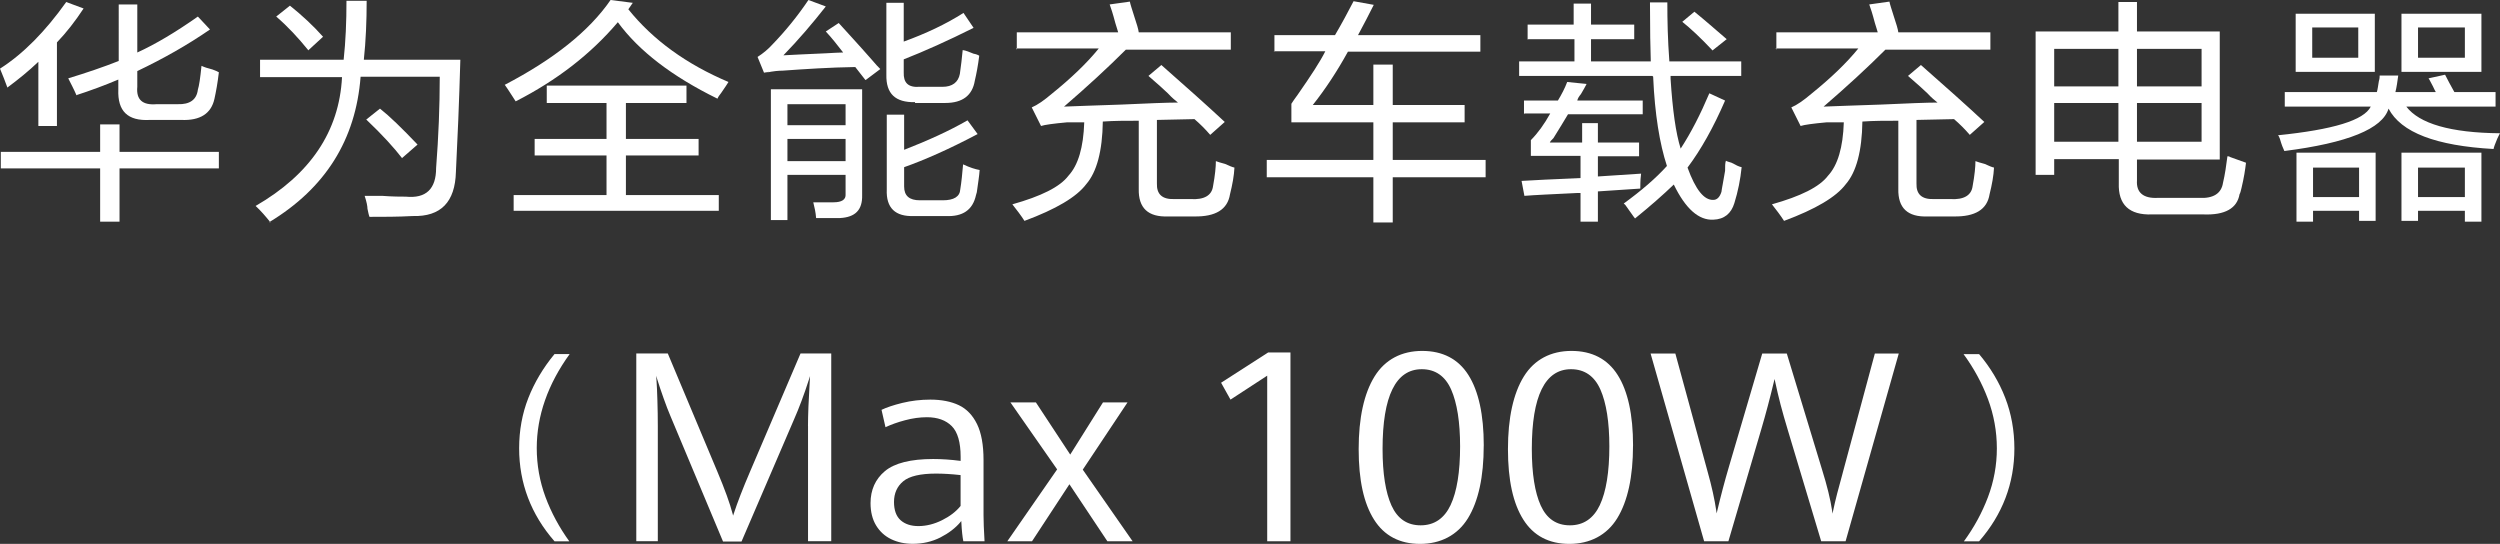 <?xml version="1.0" encoding="UTF-8"?>
<svg id="_图层_2" data-name="图层_2" xmlns="http://www.w3.org/2000/svg" viewBox="0 0 619.1 134.69">
  <rect x="0" y="0" width="619.1" height="134.69" fill="#333333" stroke="none"/>
  <defs>
    <style>
      .cls-1 {
        fill: #fff;
      }
    </style>
  </defs>
  <g id="_图层_1-2" data-name="图层_1">
    <g>
      <g id="_图层_2-2" data-name="_图层_2">
        <g id="_图层_1-2">
          <g>
            <path class="cls-1" d="M1.8,21.6c-.5-1.4-1.1-2.9-1.8-4.6C5.8,13.3,11.2,7.8,16.4.5l4.3,1.6c-2.1,3.2-4.3,6-6.6,8.4v20.7h-4.6v-15.9c-2.4,2.3-5,4.4-7.7,6.4v-.1ZM.2,41.7v-4.1h24.6v-6.8h4.8v6.8h24.6v4.1h-24.6v13.2h-4.8v-13.2H.2ZM18.9,23.5c-.6-1.4-1.3-2.7-2-4.1,4.6-1.4,8.7-2.8,12.5-4.3V1.1h4.6v11.9c4.6-2.1,9.6-5.1,15-8.9l3,3.2c-5.5,3.8-11.5,7.2-18,10.3v3.9c-.3,3.2,1.3,4.6,4.8,4.3h5.2c3,.1,4.7-1.1,5-3.6.3-.9.6-2.9.9-5.9.6.3,1.5.6,2.7.9.8.3,1.3.5,1.6.7-.3,2.6-.7,4.8-1.1,6.6-.8,3.6-3.5,5.4-8.2,5.2h-7.8c-5.5.3-8-2.2-7.8-7.5v-2.5c-3.3,1.4-6.8,2.7-10.5,3.9h0l.1-.1Z"/>
            <path class="cls-1" d="M67,55.1c-1.2-1.5-2.4-2.9-3.7-4.1,13.5-7.8,20.7-18.4,21.4-31.9h-20.3v-4.3h20.7c.5-4.6.7-9.4.7-14.6h5c0,5-.2,9.9-.7,14.6h23.9c-.3,10.6-.7,19.9-1.1,27.8-.2,7.4-3.7,11.1-10.7,10.9-3.7.2-7.2.2-10.7.2-.2-.5-.3-1.1-.5-2,0-.6-.2-1.7-.7-3.2h4.3c2.7.2,4.7.2,5.9.2,5,.5,7.5-1.9,7.5-7.1.6-7.8.9-15.3.9-22.6h-19.6c-1.2,15.6-8.7,27.6-22.6,36h0l.3.1ZM76.4,12.5c-2.6-3.2-5.2-6-8-8.4l3.4-2.7c3,2.4,5.8,5,8.2,7.7l-3.7,3.4h.1ZM99.6,39.2c-2-2.6-4.9-5.8-8.9-9.6l3.4-2.7c2.3,1.8,5.4,4.8,9.3,8.9l-3.9,3.4h.1Z"/>
            <path class="cls-1" d="M177.6,24.4c-11.2-5.5-19.4-11.8-24.6-18.9-6.7,7.9-15.1,14.4-25.3,19.6-.2-.3-.5-.8-.9-1.4-.9-1.4-1.5-2.3-1.8-2.7,12.1-6.3,20.9-13.3,26.2-21l5.5.7-1.1,1.6c6.1,7.6,14.4,13.6,24.8,18-.3.5-.9,1.4-1.8,2.7-.5.6-.8,1.1-.9,1.4h-.1ZM135.4,25.5v-4.3h34.6v4.3h-15v8.9h18v4.1h-18v9.8h23v3.9h-50.8v-3.9h23v-9.8h-17.8v-4.1h17.8v-8.9s-14.8,0-14.8,0Z"/>
            <path class="cls-1" d="M214.3,19.8l-2.5-3.2c-6.4.1-12.4.5-18,.9-.9,0-2.3.1-4.1.5,1.2-.3,1.1-.3-.5,0l-1.6-3.9c1.4-.9,2.6-1.9,3.6-3,3.3-3.4,6.3-7.1,9-11.1l4.3,1.6c-3.3,4.2-6.8,8.3-10.5,12.1,2.1-.1,5.6-.3,10.5-.5,2-.1,3.4-.2,4.3-.2-1.4-1.8-2.8-3.6-4.3-5.2l3.2-2.1c1.8,2,4.6,5,8.2,9.1.9,1.1,1.6,1.8,2.1,2.3l-3.6,2.7h-.1ZM190.9,54.5V22.1h22.6v26.2c.1,3.7-1.7,5.5-5.5,5.7h-5.9c-.1-1.4-.4-2.7-.7-3.9h5c2.1,0,3.1-.7,3-2v-4.8h-14.4v11.2h-4.1ZM195,25.8v5.2h14.4v-5.2h-14.4ZM195,34.4v5.5h14.4v-5.5h-14.4ZM226.4,53.5c-4.7.2-7-2-6.8-6.6v-18.5h4.3v8.7c5.9-2.3,11.2-4.7,15.7-7.3l2.5,3.4c-7,3.7-13.1,6.4-18.2,8.2v4.8c0,2.3,1.3,3.4,3.9,3.4h5.7c2.7,0,4.2-.9,4.3-2.7.3-1.8.5-3.9.7-6.2,1.7.8,3,1.2,4.1,1.4-.1,1.5-.4,3.3-.7,5.5l-.2.7c-.8,3.7-3.3,5.4-7.5,5.2h-7.8ZM226.6,25.3c-4.9.1-7.2-2.1-7.1-6.8V.7h4.3v9.6c5.5-2,10.4-4.3,14.8-7.1l2.5,3.7c-6.4,3.2-12.2,5.8-17.3,7.8v3.2c-.1,2.6,1.1,3.8,3.9,3.6h5.7c2.4,0,3.9-1.1,4.3-3.2.3-2,.5-3.9.7-5.9.8.1,1.7.5,2.7.9.6.1,1.1.3,1.4.5-.3,2.4-.7,4.5-1.1,6.2-.6,3.6-3,5.5-7.3,5.5h-7.5v-.2Z"/>
            <path class="cls-1" d="M251.8,12.3v-4.3h25.1c-.1-.5-.4-1.2-.7-2.3-.6-2.3-1.1-3.8-1.4-4.6l5-.7c.1.6.5,1.8,1.1,3.7.6,1.8,1,3.1,1.1,3.9h22.8v4.3h-26c-4.4,4.4-9.5,9.1-15.3,14.1,2.9-.1,7.6-.3,14.1-.5,6.7-.3,11.4-.5,14.1-.5-.6-.5-1.5-1.2-2.5-2.3-.8-.8-2.4-2.2-4.8-4.3l3.2-2.7c5.9,5.2,11.2,9.9,15.7,14.1l-3.6,3.2c-1.2-1.4-2.5-2.7-3.9-3.9l-9.3.2v15.7c-.1,2.7,1.3,4,4.3,3.9h4.1c3.3.2,5.2-.9,5.5-3.2.5-2.7.7-4.8.7-6.2.5.2,1.2.4,2.3.7,1.1.5,1.8.8,2.3.9-.1,2-.5,4.2-1.1,6.6-.6,3.8-3.6,5.6-8.9,5.5h-6.4c-5,.2-7.4-2.1-7.3-6.8v-16.9c-3.2,0-6.1,0-8.9.2-.1,7.3-1.5,12.5-4.1,15.5-2.4,3.2-7.5,6.2-15.3,9.1-.9-1.4-1.9-2.7-3-4.1,7.1-2,11.8-4.3,13.9-7.1,2.4-2.6,3.7-7,3.9-13.2h-4.3c-3.3.3-5.5.6-6.4.9l-2.3-4.6c1.4-.6,3-1.7,5-3.4,4.7-3.8,8.6-7.5,11.6-11.2h-20.5l.2.3Z"/>
            <path class="cls-1" d="M315.6,12.8v-4.1h15c1.7-2.9,3.2-5.7,4.6-8.4l5,.9c-1.2,2.4-2.5,4.9-3.9,7.5h30.3v4.1h-32.8c-2.7,4.9-5.6,9.3-8.7,13.2h15v-10h4.8v10h17.8v4.3h-17.8v9.3h23v4.3h-23v11.2h-4.8v-11.2h-26.4v-4.3h26.4v-9.3h-20.3v-4.6c.3-.5.8-1.2,1.6-2.3,3.2-4.6,5.5-8.1,6.8-10.7h-12.8l.2.1Z"/>
            <path class="cls-1" d="M378.3,9.8v-3.7h11.4V.9h4.3v5.2h10.7v3.6h-10.7v5.5h14.8c-.1-3-.2-7.9-.2-14.6h4.3c0,4.4.1,9.3.5,14.6h17.8v3.6h-17.5v.7c.5,7.8,1.3,13.5,2.5,17.3,2.6-4,4.9-8.5,7.1-13.7l3.9,1.8c-2.9,6.7-6,12.2-9.3,16.6,2,5.5,4.1,8.1,6.4,8,.9,0,1.6-.7,2-2,.1-.9.5-2.7.9-5.2,0-1.1,0-1.9.2-2.5.3.2.8.3,1.4.5,1.1.6,1.9,1,2.5,1.1-.3,3-.9,6-1.8,8.9-.8,2.6-2.5,4-5.2,4.1-3.6.2-6.9-2.7-9.8-8.7-2.7,2.6-5.9,5.4-9.6,8.4-.5-.6-1.2-1.7-2.3-3.2-.1-.2-.3-.3-.5-.5,4.4-3.2,8-6.3,10.7-9.3-1.8-5.5-3-12.8-3.4-21.9v-.2l-.2-.2h-33v-3.6h13.7v-5.5h-11.4l-.2.1ZM377.4,28.3v-3.4h8.4c.9-1.5,1.7-3,2.3-4.6l4.8.5c-.3.6-.8,1.5-1.4,2.5-.5.6-.8,1.1-.9,1.6h16.2v3.4h-18.5c-.9,1.5-2.1,3.5-3.6,5.9-.5.5-.8.8-.9,1.1h8v-4.8h3.9v4.8h10.2v3.4h-10.2v5l10.7-.7c-.1.6-.2,1.8-.2,3.7l-10.5.7v7.5h-4.3v-7.1h-.9c-6.2.3-10.6.5-13,.7l-.7-3.7c2.9-.2,7.8-.4,14.6-.7v-5.5h-12.3v-3.9c1.7-1.7,3.3-3.9,4.8-6.6h-6.4l-.1.2ZM424.1,12.5c-3-3.2-5.5-5.5-7.5-7.1l3-2.5c2.6,2.1,5.2,4.4,8,6.8l-3.4,2.7-.1.1Z"/>
            <path class="cls-1" d="M439.9,12.3v-4.3h25.1c-.1-.5-.4-1.2-.7-2.3-.6-2.3-1.1-3.8-1.4-4.6l5-.7c.1.6.5,1.8,1.1,3.7.6,1.8,1,3.1,1.1,3.9h22.8v4.3h-26c-4.4,4.4-9.5,9.1-15.3,14.1,2.9-.1,7.6-.3,14.1-.5,6.7-.3,11.4-.5,14.1-.5-.6-.5-1.5-1.2-2.5-2.3-.8-.8-2.4-2.2-4.8-4.3l3.2-2.7c5.9,5.2,11.2,9.9,15.7,14.1l-3.6,3.2c-1.2-1.4-2.5-2.7-3.9-3.9l-9.3.2v15.7c-.1,2.7,1.3,4,4.3,3.9h4.1c3.3.2,5.2-.9,5.5-3.2.5-2.7.7-4.8.7-6.2.5.2,1.2.4,2.3.7,1.1.5,1.8.8,2.3.9-.1,2-.5,4.2-1.1,6.6-.6,3.8-3.6,5.6-8.9,5.5h-6.4c-5,.2-7.4-2.1-7.3-6.8v-16.9c-3.2,0-6.1,0-8.9.2-.1,7.3-1.5,12.5-4.1,15.5-2.4,3.2-7.5,6.2-15.3,9.1-.9-1.4-1.9-2.7-3-4.1,7.1-2,11.8-4.3,13.9-7.1,2.4-2.6,3.7-7,3.9-13.2h-4.3c-3.3.3-5.5.6-6.4.9l-2.3-4.6c1.4-.6,3-1.7,5-3.4,4.7-3.8,8.6-7.5,11.6-11.2h-20.5l.2.3Z"/>
            <path class="cls-1" d="M532.9,53.1c-5.6.2-8.4-2.4-8.2-7.8v-5.9h-16v3.9h-4.6V7.8h20.5V.5h4.6v7.3h20.5v31.7h-20.5v5.2c-.2,3,1.6,4.5,5.2,4.3h10.2c3.5.2,5.5-1.1,5.9-3.7.5-2.1.8-4.3,1.1-6.6.2,0,.4,0,.7.2,1.7.6,3,1.1,3.9,1.4-.2,1.7-.5,3.7-1.1,6.2-.2.8-.3,1.3-.5,1.6-.6,3.5-3.6,5.2-8.9,5h-13,.2ZM508.7,12.1v9.3h15.9v-9.3h-16,.1ZM508.7,25.5v9.6h15.9v-9.6h-16,.1ZM545.2,12.1h-16v9.3h16v-9.3ZM529.2,35.1h16v-9.6h-16v9.6Z"/>
            <path class="cls-1" d="M565.8,26.4v-3.6h22.8c.2-.6.3-1.5.5-2.7.2-.6.2-1.1.2-1.4h4.6c-.2,1.5-.4,2.9-.7,4.1h10c-.2-.3-.4-.8-.7-1.4-.5-.9-.8-1.6-1.1-2l4.1-.9c.6,1.2,1.4,2.7,2.3,4.3h10.2v3.6h-22.1c3.2,4.2,10.9,6.5,23.2,6.6-.2.3-.4.8-.7,1.4-.5,1.2-.8,2-.9,2.5-14.3-.8-22.9-4.1-26-10-1.5,5-10.1,8.5-25.8,10.5-.3-.6-.7-1.6-1.1-3-.2-.5-.3-.8-.5-.9,13.7-1.4,21.3-3.7,23-7.1h-21.4.1ZM568.5,17.8V3.4h19.6v14.4h-19.6ZM568.7,54.9v-17.1h19.6v16.9h-4.1v-2.5h-11.4v2.7s-4.1,0-4.1,0ZM572.6,6.8v7.5h11.4v-7.5h-11.4ZM572.8,41.5v7.3h11.4v-7.3h-11.4ZM594.7,17.8V3.4h19.8v14.4h-19.8ZM610.4,54.9v-2.7h-11.6v2.5h-4.1v-16.9h19.8v17.1h-4.1ZM598.8,6.8v7.5h11.6v-7.5h-11.6ZM598.8,41.5v7.3h11.6v-7.3h-11.6Z"/>
          </g>
        </g>
      </g>
      <g id="_图层_1-2-2" data-name="_图层_1-2">
        <g>
          <g>
            <path class="cls-1" d="M200.1,105.49v28.54h5.75v-46.49h-7.61l-12.53,29.33c-1.73,4.03-3.09,7.53-4.03,10.42l-.13.4-.11-.41c-.68-2.61-1.96-6.14-3.8-10.51l-12.27-29.24h-7.8v46.5h5.33v-28.54c0-1.97-.03-4.08-.1-6.26-.06-2.17-.14-3.89-.23-5.1l-.08-1.08.32,1.04c.38,1.24.89,2.74,1.5,4.47.61,1.73,1.19,3.24,1.73,4.5h0l13.01,31.04h4.58l12.95-30.11c1.33-3.01,2.57-6.35,3.71-9.9l.31-.96-.06,1c-.3,4.9-.45,8.72-.45,11.36h0Z"/>
            <path class="cls-1" d="M237.85,129.27l.2-.24.02.32c.1,2.05.27,3.63.49,4.69h5.25c-.17-2.84-.25-5-.25-6.43v-13.69c0-3.73-.54-6.73-1.62-8.92-1.07-2.18-2.58-3.75-4.49-4.66-1.92-.91-4.3-1.38-7.06-1.38-2.41,0-4.75.28-6.96.82-2.16.53-3.88,1.11-5.13,1.71l.98,4.3c1.41-.66,3.03-1.24,4.84-1.72,1.86-.5,3.68-.75,5.41-.75,2.63,0,4.7.74,6.16,2.2,1.46,1.46,2.2,4.02,2.2,7.61v1.01l-.14-.02c-2.31-.3-4.55-.45-6.67-.45-5.54,0-9.55,1.01-11.93,2.99-2.37,1.98-3.57,4.65-3.57,7.93,0,2.16.46,4.02,1.37,5.52s2.16,2.65,3.73,3.41,3.36,1.15,5.34,1.15c2.49,0,4.79-.53,6.84-1.57,2.05-1.04,3.74-2.33,5.01-3.84h-.02ZM227.42,130.28c-1.83,0-3.31-.49-4.39-1.45-1.09-.97-1.64-2.49-1.64-4.52,0-2.14.77-3.87,2.29-5.13,1.51-1.26,4.24-1.9,8.1-1.9,1.83,0,3.84.12,5.99.36h.11v7.66l-.03.03c-1.1,1.36-2.64,2.54-4.58,3.5-1.93.96-3.9,1.45-5.85,1.45h0Z"/>
            <polygon class="cls-1" points="274.23 134.04 280.48 134.04 268.14 116.31 268.18 116.24 279.22 99.65 273.14 99.65 265.03 112.57 256.53 99.65 250.22 99.65 261.79 116.24 261.74 116.31 249.45 134.04 255.57 134.04 264.83 119.92 274.23 134.04"/>
          </g>
          <path class="cls-1" d="M128.56,111.02c0,8.64,2.95,16.39,8.76,23.03h3.66c-2.5-3.46-4.48-7.15-5.9-10.97-1.43-3.87-2.16-7.95-2.16-12.12,0-7.97,2.74-15.8,8.15-23.28h-3.75c-2.81,3.4-4.99,7.07-6.49,10.9-1.51,3.84-2.27,8.03-2.27,12.43h0Z"/>
          <path class="cls-1" d="M496.57,98.51c-1.5-3.88-3.68-7.52-6.47-10.82h-3.85c2.55,3.48,4.58,7.21,6.03,11.09,1.47,3.94,2.22,8.06,2.22,12.24s-.74,8.2-2.2,12.08c-1.44,3.82-3.44,7.51-5.96,10.95h3.76c5.8-6.63,8.74-14.36,8.74-22.98,0-4.44-.76-8.67-2.27-12.56Z"/>
          <g>
            <polygon class="cls-1" points="319.57 134.04 319.57 87.28 314.05 87.28 302.39 94.78 304.72 98.96 313.81 93.03 313.81 134.04 319.57 134.04"/>
            <path class="cls-1" d="M367.44,110.34c0-7.62-1.28-13.5-3.81-17.48-2.51-3.96-6.36-5.96-11.44-5.96s-9.19,2.12-11.79,6.32c-2.61,4.21-3.94,10.27-3.94,18s1.28,13.46,3.81,17.46h0c2.51,3.99,6.35,6.01,11.4,6.01s9.25-2.13,11.84-6.33c2.6-4.22,3.92-10.28,3.92-18.01h0ZM359.24,125.05c-1.58,3.35-4.07,5.04-7.43,5.04s-5.74-1.65-7.22-4.9c-1.46-3.22-2.21-7.93-2.21-14.01,0-13.11,3.27-19.75,9.71-19.75,3.35,0,5.8,1.7,7.28,5.05,1.46,3.31,2.21,8.05,2.21,14.06,0,6.32-.79,11.2-2.35,14.52h0Z"/>
            <path class="cls-1" d="M404.41,110.34c0-7.62-1.28-13.5-3.81-17.48-2.51-3.96-6.36-5.96-11.44-5.96s-9.19,2.12-11.79,6.32c-2.61,4.21-3.94,10.27-3.94,18s1.28,13.46,3.81,17.46h0c2.51,3.99,6.35,6.01,11.4,6.01s9.25-2.13,11.84-6.33c2.6-4.22,3.92-10.28,3.92-18.01h0ZM396.2,125.05c-1.58,3.35-4.07,5.04-7.43,5.04s-5.74-1.65-7.22-4.9c-1.46-3.22-2.21-7.93-2.21-14.01,0-13.11,3.27-19.75,9.71-19.75,3.35,0,5.8,1.7,7.28,5.05,1.46,3.31,2.21,8.05,2.21,14.06,0,6.32-.79,11.2-2.35,14.52h0Z"/>
            <path class="cls-1" d="M464.29,87.54l-7.92,29.41c-.09.32-.14.53-.16.61-.45,1.59-.87,3.16-1.26,4.67-.39,1.5-.72,2.94-1,4.27l-.14.7-.1-.7c-.41-2.78-1.25-6.23-2.51-10.25l-8.72-28.71h-6.08l-8.3,28.22c-.98,3.32-1.94,6.93-2.84,10.74l-.15.64-.09-.65c-.41-2.8-1.13-6.08-2.16-9.73l-7.98-29.22h-6.13l13.26,46.5h6.01l8.14-27.74c1.09-3.68,2.15-7.68,3.16-11.91l.13-.54.12.54c.43,2.01.89,3.96,1.37,5.81.48,1.85,1.1,4,1.82,6.39l8.24,27.45h6.04l13.17-46.5h-5.92Z"/>
          </g>
        </g>
      </g>
    </g>
  </g>
</svg>